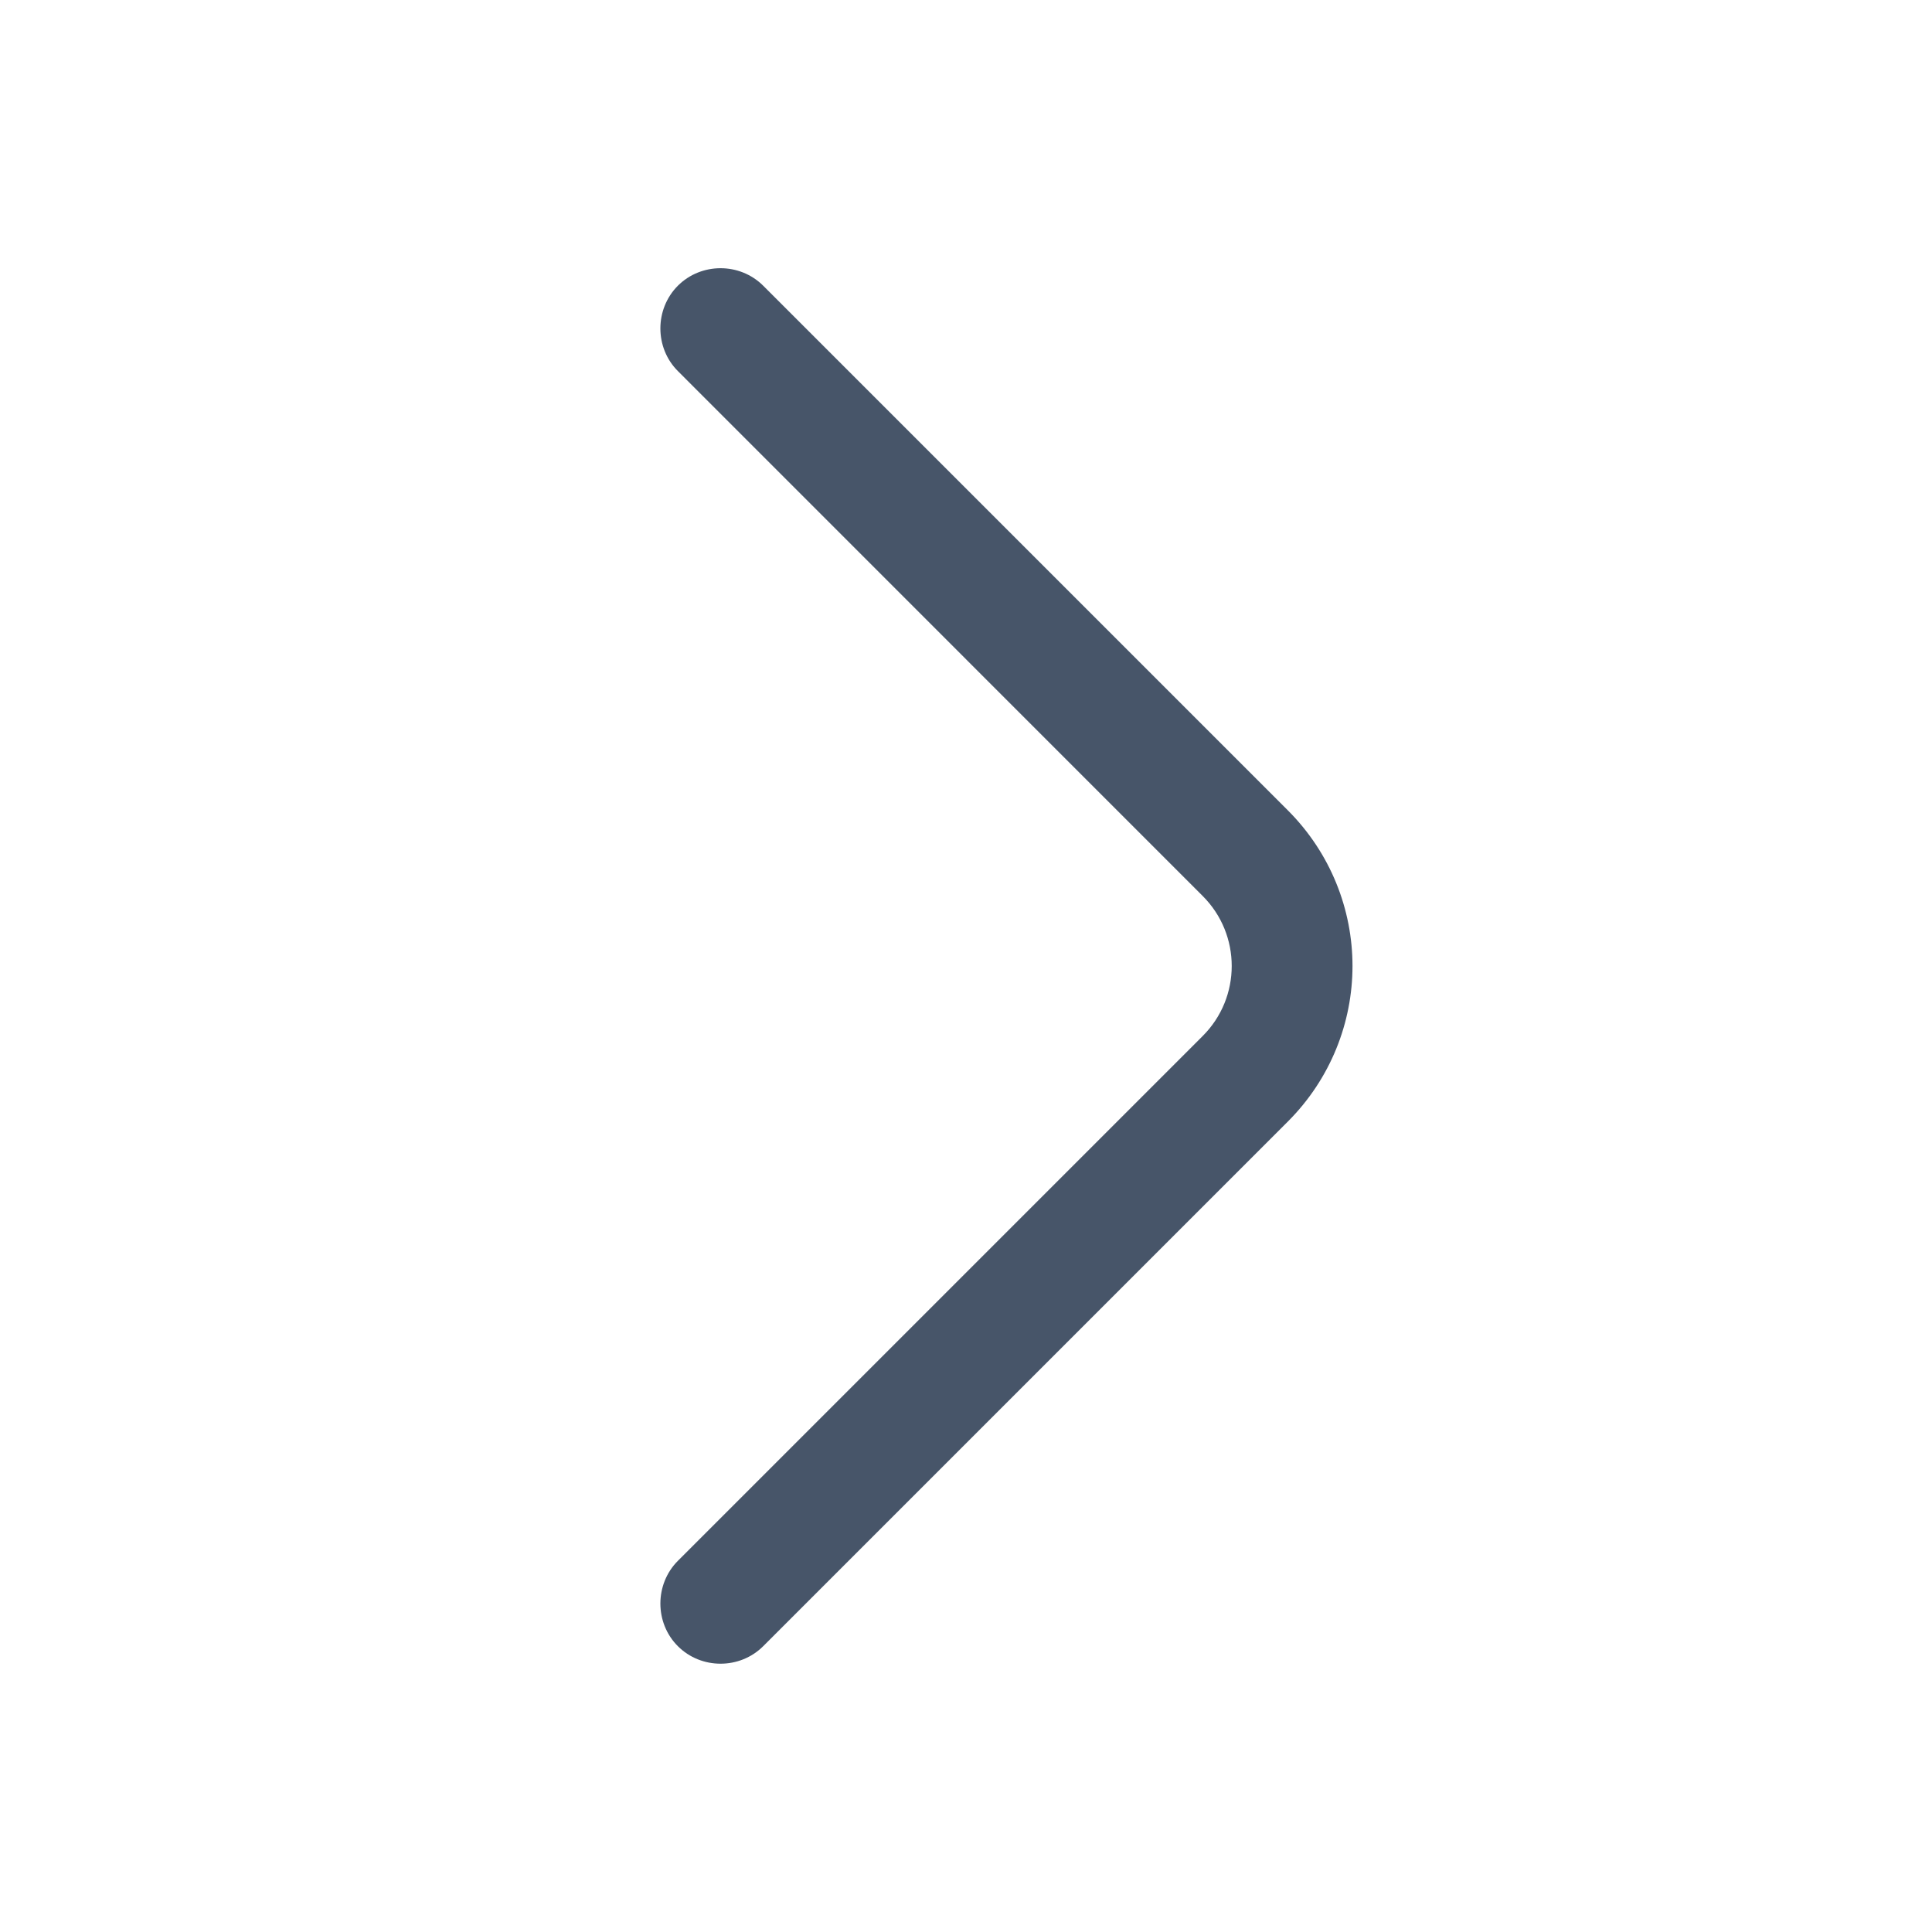 <svg width="20" height="20" viewBox="0 0 20 20" fill="none" xmlns="http://www.w3.org/2000/svg">
<path d="M14.001 10C14.001 10.583 13.775 11.166 13.334 11.608L7.901 17.041C7.659 17.283 7.259 17.283 7.017 17.041C6.776 16.8 6.776 16.4 7.017 16.158L12.45 10.725C12.851 10.325 12.851 9.675 12.45 9.275L7.017 3.841C6.776 3.6 6.776 3.2 7.017 2.958C7.259 2.716 7.659 2.716 7.901 2.958L13.334 8.391C13.775 8.833 14.001 9.416 14.001 10Z" fill="#475569"/>
</svg>
